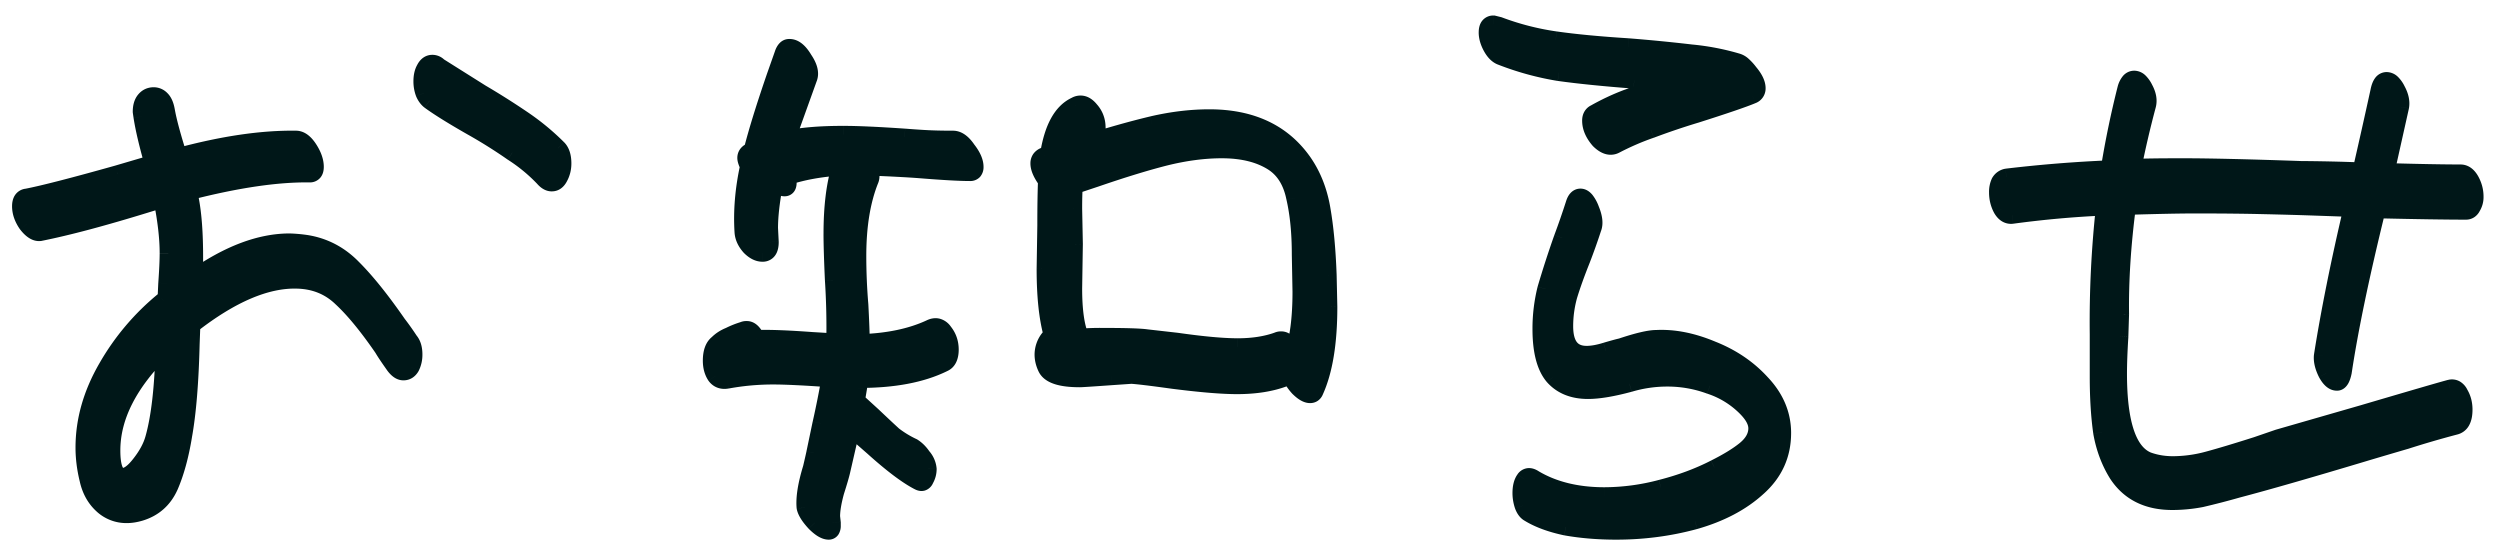 <svg width="145" height="32" fill="none" xmlns="http://www.w3.org/2000/svg"><mask id="a" maskUnits="userSpaceOnUse" x="0" y="0" width="145" height="32" fill="#000"><path fill="#fff" d="M0 0h145v32H0z"/><path d="M32.36 8.6c.187.187.28.48.28.88 0 .293-.067.56-.2.8-.107.213-.253.32-.44.32-.16 0-.32-.093-.48-.28a9.678 9.678 0 0 0-1.8-1.48 29.213 29.213 0 0 0-2.36-1.48c-1.12-.64-1.933-1.147-2.44-1.52a1.11 1.11 0 0 1-.32-.44 1.92 1.92 0 0 1-.12-.68c0-.293.053-.533.16-.72.107-.213.253-.32.44-.32.133 0 .253.053.36.16.213.133 1.04.653 2.48 1.56.987.587 1.827 1.12 2.52 1.6.693.48 1.333 1.013 1.92 1.6Zm-14.64 5.52c1.067.16 1.987.64 2.76 1.44.773.773 1.64 1.853 2.6 3.24.32.427.547.747.68.96.16.187.24.453.24.8 0 .267-.053.507-.16.72-.107.187-.253.28-.44.28s-.373-.133-.56-.4a14.23 14.23 0 0 1-.64-.96c-.88-1.28-1.68-2.253-2.4-2.92-.693-.667-1.547-1.013-2.56-1.04-1.787-.053-3.827.813-6.12 2.6l-.04 1.08c-.053 2.24-.2 4.027-.44 5.36-.187 1.147-.453 2.12-.8 2.92-.347.773-.92 1.28-1.72 1.52-.267.08-.52.12-.76.12-.56 0-1.04-.187-1.44-.56-.4-.373-.667-.853-.8-1.44a7.735 7.735 0 0 1-.24-1.88c0-1.573.44-3.12 1.32-4.64a14.026 14.026 0 0 1 3.28-3.88l.16-.12.04-.88c.053-.747.08-1.333.08-1.76 0-.88-.12-1.92-.36-3.12l-.92.28c-2.507.773-4.56 1.32-6.16 1.64-.24.027-.493-.133-.76-.48-.24-.347-.36-.693-.36-1.04 0-.32.12-.493.36-.52.96-.187 2.72-.64 5.28-1.36l2.04-.6c-.32-1.12-.533-2.027-.64-2.72l-.04-.28c0-.293.067-.52.2-.68a.645.645 0 0 1 .52-.24c.16 0 .307.067.44.2s.227.347.28.64c.107.613.347 1.507.72 2.68 2.56-.693 4.827-1.027 6.8-1 .267 0 .52.187.76.56.24.373.36.72.36 1.04 0 .267-.107.4-.32.4-1.893-.027-4.24.32-7.04 1.04l.12.48c.16.853.24 1.947.24 3.28v1.24c1.973-1.387 3.813-2.08 5.52-2.08.187 0 .493.027.92.08Zm-8.8 11.32c.347-1.227.547-2.973.6-5.24-2.027 1.973-3.04 3.947-3.04 5.92 0 1.013.213 1.52.64 1.52.293 0 .627-.24 1-.72.4-.507.667-1 .8-1.48ZM55.265 8.08c.293 0 .573.2.84.6.293.373.44.707.44 1 0 .213-.094.32-.28.32-.587 0-1.547-.053-2.88-.16a82.387 82.387 0 0 0-3-.16c.133.32.16.573.08.76-.48 1.2-.72 2.667-.72 4.4 0 .933.04 1.88.12 2.84a47.29 47.29 0 0 1 .08 2.2c1.573-.053 2.906-.333 4-.84.32-.16.586-.093.8.2.24.293.36.64.36 1.04 0 .427-.134.693-.4.8-1.254.613-2.867.92-4.84.92l-.08.52-.12.72.92.84c.506.48.92.867 1.24 1.16.346.267.72.493 1.12.68.213.133.4.32.56.56.186.213.293.453.32.72 0 .213-.054.413-.16.6-.08.187-.214.227-.4.12-.667-.347-1.534-1-2.6-1.96l-1.28-1.12-.56 2.44c-.054.24-.174.653-.36 1.24-.16.587-.24 1.067-.24 1.44l.04.36v.16c0 .213-.067.32-.2.32-.214 0-.48-.16-.8-.48-.32-.347-.507-.64-.56-.88-.054-.56.066-1.32.36-2.28.106-.453.173-.747.2-.88l.36-1.72c.16-.693.333-1.56.52-2.6-1.494-.107-2.6-.16-3.32-.16-.88 0-1.76.08-2.64.24-.294.053-.52-.027-.68-.24-.16-.24-.24-.533-.24-.88 0-.48.12-.813.36-1 .186-.187.413-.333.68-.44a5 5 0 0 1 .8-.32.445.445 0 0 1 .2-.04c.213 0 .4.173.56.52.72-.027 1.8.013 3.24.12l1.32.08c.026-1.067 0-2.267-.08-3.6a63.922 63.922 0 0 1-.08-2.68c0-1.573.16-2.867.48-3.88-1.174.08-2.2.267-3.08.56.026.08.04.2.04.36 0 .267-.134.347-.4.24l-.4-.12c-.187.987-.28 1.827-.28 2.52l.04.8c0 .427-.147.64-.44.64-.24 0-.48-.12-.72-.36-.24-.267-.374-.547-.4-.84-.08-1.227.026-2.507.32-3.84-.107-.213-.16-.373-.16-.48 0-.16.08-.28.24-.36l.12-.04c.266-1.067.706-2.493 1.32-4.28l.48-1.36c.08-.24.2-.36.36-.36.293 0 .573.227.84.68.293.427.386.787.28 1.08l-1.28 3.56c.826-.187 1.92-.28 3.28-.28.826 0 2.013.053 3.56.16.32.027.706.053 1.16.08.48.027 1.026.04 1.64.04Zm21.8 9.72c0 2.08-.267 3.707-.8 4.88-.054.133-.147.2-.28.2-.187 0-.414-.133-.68-.4a2.575 2.575 0 0 1-.52-.84.483.483 0 0 1-.28.28c-.774.293-1.694.44-2.76.44-.88 0-2.147-.107-3.8-.32-1.147-.16-1.92-.253-2.32-.28l-1.16.08c-1.12.08-1.734.12-1.84.12-1.067 0-1.707-.2-1.92-.6a1.776 1.776 0 0 1-.2-.8c0-.32.106-.627.32-.92l.2-.24c-.267-.96-.4-2.227-.4-3.8l.04-2.52c0-1.067.013-1.933.04-2.6-.294-.4-.44-.733-.44-1 0-.213.106-.36.32-.44l.24-.08c.24-1.52.76-2.467 1.56-2.84.293-.16.573-.08.84.24.266.293.4.64.4 1.04s-.147.653-.44.76c-.107.053-.174.107-.2.16a56.76 56.76 0 0 1 3.84-1.08 14.62 14.62 0 0 1 3.32-.4c2.373 0 4.16.813 5.36 2.44.586.8.973 1.747 1.16 2.84.186 1.067.306 2.347.36 3.84l.04 1.84Zm-2.08 2.8c.32-.907.48-2.133.48-3.68l-.04-2.16c0-1.253-.107-2.347-.32-3.28-.187-.933-.6-1.613-1.24-2.04-.774-.507-1.774-.76-3-.76-1.04 0-2.147.147-3.32.44-1.147.293-2.494.707-4.04 1.24l-1.2.4c-.027.293-.04.747-.04 1.36l.04 2.04-.04 2.56c0 1.28.133 2.227.4 2.84.266-.027.72-.04 1.36-.04 1.28 0 2.106.027 2.48.08l1.76.2c1.493.213 2.666.32 3.52.32.88 0 1.653-.12 2.32-.36a.445.445 0 0 1 .2-.04c.16 0 .293.08.4.24.133.16.226.373.28.64Zm17.52-14.04c.613-.347 1.24-.64 1.88-.88.666-.24 1.533-.533 2.6-.88a38.496 38.496 0 0 0-2.2-.16c-1.76-.133-3.214-.28-4.36-.44a16.518 16.518 0 0 1-3.36-.92c-.214-.08-.4-.267-.56-.56-.16-.293-.24-.573-.24-.84 0-.32.12-.48.36-.48l.32.08c1.066.4 2.16.68 3.28.84 1.12.16 2.52.293 4.2.4 1.6.133 2.826.253 3.68.36.88.08 1.773.253 2.68.52.186.053.413.253.68.6.293.347.44.653.44.92 0 .187-.094.32-.28.4-.507.213-1.6.587-3.28 1.12-1.04.32-1.907.613-2.6.88-.694.24-1.374.533-2.04.88-.294.16-.614.067-.96-.28-.32-.373-.48-.747-.48-1.12 0-.213.08-.36.24-.44Zm10.88 18.56c0 1.253-.48 2.307-1.44 3.16-.934.853-2.147 1.493-3.64 1.92-1.467.4-2.987.6-4.56.6-1.04 0-2.014-.08-2.92-.24-.88-.187-1.6-.453-2.16-.8-.134-.08-.24-.227-.32-.44-.08-.24-.12-.48-.12-.72 0-.347.066-.613.2-.8.133-.187.32-.2.56-.04 1.12.667 2.48 1 4.08 1 1.066 0 2.16-.147 3.28-.44a14.844 14.844 0 0 0 3.12-1.16c.746-.373 1.333-.733 1.76-1.08.453-.373.68-.787.68-1.24 0-.373-.214-.773-.64-1.2a5.249 5.249 0 0 0-2.08-1.28 7.15 7.15 0 0 0-2.48-.44c-.747 0-1.48.107-2.2.32-.987.267-1.787.4-2.4.4-.854 0-1.52-.267-2-.8-.48-.56-.72-1.48-.72-2.76 0-.8.093-1.573.28-2.32.213-.747.533-1.733.96-2.96.266-.72.493-1.373.68-1.96.08-.267.2-.4.36-.4.213 0 .413.24.6.72.186.453.226.813.12 1.08-.267.8-.48 1.4-.64 1.8-.32.8-.574 1.507-.76 2.12a6.663 6.663 0 0 0-.24 1.76c0 1.093.426 1.64 1.28 1.64.32 0 .693-.067 1.12-.2.453-.133.746-.213.88-.24.96-.32 1.64-.48 2.04-.48 1.013-.053 2.093.16 3.24.64 1.146.453 2.106 1.107 2.88 1.96.8.853 1.2 1.813 1.2 2.88Zm39.321-15.08c.24 0 .44.147.6.44.16.293.24.6.24.92 0 .24-.054.44-.16.6-.08.16-.2.24-.36.24-1.147 0-2.867-.027-5.16-.08-.934 3.787-1.587 6.92-1.96 9.4-.08.4-.2.6-.36.6-.214 0-.414-.173-.6-.52-.187-.373-.267-.707-.24-1 .4-2.533.973-5.387 1.72-8.56l-2.28-.08c-.774-.027-1.734-.053-2.88-.08a169.1 169.1 0 0 0-3.96-.04c-.854 0-2.16.027-3.92.08-.294 2.24-.427 4.333-.4 6.28l-.04 1.28a35.02 35.02 0 0 0-.08 2.16c0 2.907.573 4.587 1.72 5.04.453.16.933.24 1.44.24a7.82 7.82 0 0 0 2.04-.28 69.09 69.09 0 0 0 2.8-.84l1.28-.44 5-1.44c2.986-.88 4.64-1.36 4.96-1.44.24-.053.426.053.56.32.16.267.24.573.24.92 0 .56-.174.88-.52.96-.827.213-1.787.493-2.88.84-1.094.32-1.907.56-2.44.72-3.2.96-5.614 1.653-7.24 2.08a45.65 45.65 0 0 1-2.16.56c-.56.107-1.12.16-1.68.16-1.414 0-2.467-.52-3.16-1.56a6.709 6.709 0 0 1-.92-2.44c-.134-.933-.2-2.013-.2-3.24v-2.48a61.15 61.15 0 0 1 .36-7.36c-1.814.08-3.6.24-5.36.48-.24.027-.44-.093-.6-.36a1.972 1.972 0 0 1-.24-.96c0-.24.04-.44.12-.6a.592.592 0 0 1 .4-.28c2.026-.24 4.013-.4 5.96-.48.24-1.493.56-3.04.96-4.64.106-.373.266-.56.48-.56.213 0 .413.187.6.56.186.347.24.667.16.96-.32 1.2-.6 2.4-.84 3.6.64-.027 1.6-.04 2.88-.04 1.52 0 3.8.053 6.84.16.8 0 1.973.027 3.52.08.426-1.867.773-3.413 1.04-4.64.08-.4.226-.6.44-.6.213 0 .413.187.6.56.186.347.253.667.2.96l-.84 3.76c1.92.053 3.36.08 4.32.08Z"/></mask><path d="M32.36 8.6c.187.187.28.48.28.88 0 .293-.067.56-.2.8-.107.213-.253.32-.44.32-.16 0-.32-.093-.48-.28a9.678 9.678 0 0 0-1.8-1.48 29.213 29.213 0 0 0-2.36-1.48c-1.12-.64-1.933-1.147-2.44-1.52a1.11 1.11 0 0 1-.32-.44 1.92 1.92 0 0 1-.12-.68c0-.293.053-.533.16-.72.107-.213.253-.32.44-.32.133 0 .253.053.36.16.213.133 1.04.653 2.48 1.56.987.587 1.827 1.12 2.52 1.6.693.48 1.333 1.013 1.92 1.6Zm-14.64 5.52c1.067.16 1.987.64 2.76 1.44.773.773 1.64 1.853 2.6 3.24.32.427.547.747.68.96.16.187.24.453.24.8 0 .267-.053.507-.16.72-.107.187-.253.28-.44.28s-.373-.133-.56-.4a14.23 14.23 0 0 1-.64-.96c-.88-1.28-1.68-2.253-2.4-2.92-.693-.667-1.547-1.013-2.56-1.04-1.787-.053-3.827.813-6.12 2.6l-.04 1.08c-.053 2.24-.2 4.027-.44 5.36-.187 1.147-.453 2.12-.8 2.92-.347.773-.92 1.28-1.72 1.52-.267.08-.52.12-.76.12-.56 0-1.04-.187-1.44-.56-.4-.373-.667-.853-.8-1.44a7.735 7.735 0 0 1-.24-1.88c0-1.573.44-3.12 1.32-4.64a14.026 14.026 0 0 1 3.28-3.88l.16-.12.04-.88c.053-.747.08-1.333.08-1.76 0-.88-.12-1.92-.36-3.12l-.92.28c-2.507.773-4.56 1.32-6.16 1.64-.24.027-.493-.133-.76-.48-.24-.347-.36-.693-.36-1.04 0-.32.12-.493.36-.52.96-.187 2.72-.64 5.28-1.36l2.04-.6c-.32-1.12-.533-2.027-.64-2.72l-.04-.28c0-.293.067-.52.2-.68a.645.645 0 0 1 .52-.24c.16 0 .307.067.44.2s.227.347.28.64c.107.613.347 1.507.72 2.68 2.56-.693 4.827-1.027 6.8-1 .267 0 .52.187.76.56.24.373.36.72.36 1.04 0 .267-.107.4-.32.4-1.893-.027-4.24.32-7.04 1.04l.12.48c.16.853.24 1.947.24 3.28v1.24c1.973-1.387 3.813-2.08 5.52-2.08.187 0 .493.027.92.08Zm-8.8 11.32c.347-1.227.547-2.973.6-5.24-2.027 1.973-3.04 3.947-3.04 5.92 0 1.013.213 1.52.64 1.52.293 0 .627-.24 1-.72.4-.507.667-1 .8-1.48ZM55.265 8.08c.293 0 .573.2.84.6.293.373.44.707.44 1 0 .213-.094.32-.28.32-.587 0-1.547-.053-2.88-.16a82.387 82.387 0 0 0-3-.16c.133.32.16.573.08.76-.48 1.2-.72 2.667-.72 4.4 0 .933.04 1.88.12 2.84a47.29 47.29 0 0 1 .08 2.2c1.573-.053 2.906-.333 4-.84.32-.16.586-.093.8.2.24.293.36.64.36 1.04 0 .427-.134.693-.4.8-1.254.613-2.867.92-4.84.92l-.08.52-.12.72.92.84c.506.48.92.867 1.24 1.16.346.267.72.493 1.12.68.213.133.4.32.56.56.186.213.293.453.32.72 0 .213-.054.413-.16.6-.08.187-.214.227-.4.12-.667-.347-1.534-1-2.6-1.96l-1.28-1.12-.56 2.44c-.054.24-.174.653-.36 1.24-.16.587-.24 1.067-.24 1.44l.04.36v.16c0 .213-.067.32-.2.32-.214 0-.48-.16-.8-.48-.32-.347-.507-.64-.56-.88-.054-.56.066-1.32.36-2.28.106-.453.173-.747.2-.88l.36-1.72c.16-.693.333-1.56.52-2.6-1.494-.107-2.6-.16-3.32-.16-.88 0-1.76.08-2.64.24-.294.053-.52-.027-.68-.24-.16-.24-.24-.533-.24-.88 0-.48.12-.813.36-1 .186-.187.413-.333.68-.44a5 5 0 0 1 .8-.32.445.445 0 0 1 .2-.04c.213 0 .4.173.56.52.72-.027 1.8.013 3.24.12l1.32.08c.026-1.067 0-2.267-.08-3.6a63.922 63.922 0 0 1-.08-2.68c0-1.573.16-2.867.48-3.88-1.174.08-2.2.267-3.08.56.026.08.04.2.04.36 0 .267-.134.347-.4.24l-.4-.12c-.187.987-.28 1.827-.28 2.52l.04.8c0 .427-.147.64-.44.64-.24 0-.48-.12-.72-.36-.24-.267-.374-.547-.4-.84-.08-1.227.026-2.507.32-3.84-.107-.213-.16-.373-.16-.48 0-.16.08-.28.24-.36l.12-.04c.266-1.067.706-2.493 1.32-4.28l.48-1.36c.08-.24.2-.36.36-.36.293 0 .573.227.84.68.293.427.386.787.28 1.08l-1.28 3.56c.826-.187 1.92-.28 3.28-.28.826 0 2.013.053 3.56.16.32.027.706.053 1.16.08.48.027 1.026.04 1.64.04Zm21.8 9.72c0 2.08-.267 3.707-.8 4.88-.054.133-.147.2-.28.2-.187 0-.414-.133-.68-.4a2.575 2.575 0 0 1-.52-.84.483.483 0 0 1-.28.28c-.774.293-1.694.44-2.76.44-.88 0-2.147-.107-3.8-.32-1.147-.16-1.92-.253-2.32-.28l-1.16.08c-1.12.08-1.734.12-1.84.12-1.067 0-1.707-.2-1.92-.6a1.776 1.776 0 0 1-.2-.8c0-.32.106-.627.32-.92l.2-.24c-.267-.96-.4-2.227-.4-3.8l.04-2.52c0-1.067.013-1.933.04-2.6-.294-.4-.44-.733-.44-1 0-.213.106-.36.32-.44l.24-.08c.24-1.52.76-2.467 1.56-2.84.293-.16.573-.08.84.24.266.293.4.64.4 1.04s-.147.653-.44.76c-.107.053-.174.107-.2.16a56.76 56.76 0 0 1 3.84-1.08 14.62 14.62 0 0 1 3.32-.4c2.373 0 4.16.813 5.36 2.44.586.8.973 1.747 1.16 2.84.186 1.067.306 2.347.36 3.84l.04 1.84Zm-2.08 2.8c.32-.907.48-2.133.48-3.68l-.04-2.16c0-1.253-.107-2.347-.32-3.28-.187-.933-.6-1.613-1.24-2.04-.774-.507-1.774-.76-3-.76-1.04 0-2.147.147-3.32.44-1.147.293-2.494.707-4.04 1.24l-1.2.4c-.027.293-.04.747-.04 1.36l.04 2.04-.04 2.56c0 1.28.133 2.227.4 2.84.266-.027.72-.04 1.36-.04 1.28 0 2.106.027 2.48.08l1.76.2c1.493.213 2.666.32 3.52.32.88 0 1.653-.12 2.32-.36a.445.445 0 0 1 .2-.04c.16 0 .293.08.4.24.133.16.226.373.28.64Zm17.52-14.04c.613-.347 1.24-.64 1.88-.88.666-.24 1.533-.533 2.6-.88a38.496 38.496 0 0 0-2.2-.16c-1.76-.133-3.214-.28-4.36-.44a16.518 16.518 0 0 1-3.36-.92c-.214-.08-.4-.267-.56-.56-.16-.293-.24-.573-.24-.84 0-.32.12-.48.36-.48l.32.08c1.066.4 2.16.68 3.28.84 1.12.16 2.52.293 4.2.4 1.6.133 2.826.253 3.68.36.88.08 1.773.253 2.68.52.186.053.413.253.68.6.293.347.44.653.44.92 0 .187-.094.32-.28.4-.507.213-1.6.587-3.28 1.12-1.04.32-1.907.613-2.6.88-.694.24-1.374.533-2.04.88-.294.16-.614.067-.96-.28-.32-.373-.48-.747-.48-1.12 0-.213.08-.36.24-.44Zm10.88 18.56c0 1.253-.48 2.307-1.44 3.16-.934.853-2.147 1.493-3.64 1.92-1.467.4-2.987.6-4.56.6-1.04 0-2.014-.08-2.92-.24-.88-.187-1.6-.453-2.16-.8-.134-.08-.24-.227-.32-.44-.08-.24-.12-.48-.12-.72 0-.347.066-.613.2-.8.133-.187.32-.2.56-.04 1.12.667 2.48 1 4.08 1 1.066 0 2.16-.147 3.28-.44a14.844 14.844 0 0 0 3.12-1.16c.746-.373 1.333-.733 1.76-1.08.453-.373.68-.787.68-1.24 0-.373-.214-.773-.64-1.2a5.249 5.249 0 0 0-2.08-1.28 7.15 7.15 0 0 0-2.48-.44c-.747 0-1.48.107-2.2.32-.987.267-1.787.4-2.4.4-.854 0-1.52-.267-2-.8-.48-.56-.72-1.48-.72-2.76 0-.8.093-1.573.28-2.32.213-.747.533-1.733.96-2.96.266-.72.493-1.373.68-1.96.08-.267.2-.4.36-.4.213 0 .413.24.6.72.186.453.226.813.12 1.08-.267.8-.48 1.4-.64 1.8-.32.8-.574 1.507-.76 2.12a6.663 6.663 0 0 0-.24 1.76c0 1.093.426 1.64 1.28 1.64.32 0 .693-.067 1.12-.2.453-.133.746-.213.88-.24.96-.32 1.64-.48 2.04-.48 1.013-.053 2.093.16 3.24.64 1.146.453 2.106 1.107 2.88 1.96.8.853 1.2 1.813 1.2 2.88Zm39.321-15.08c.24 0 .44.147.6.44.16.293.24.6.24.92 0 .24-.054.44-.16.6-.08.16-.2.24-.36.24-1.147 0-2.867-.027-5.16-.08-.934 3.787-1.587 6.92-1.96 9.4-.08.4-.2.6-.36.6-.214 0-.414-.173-.6-.52-.187-.373-.267-.707-.24-1 .4-2.533.973-5.387 1.72-8.56l-2.28-.08c-.774-.027-1.734-.053-2.88-.08a169.1 169.1 0 0 0-3.96-.04c-.854 0-2.16.027-3.92.08-.294 2.24-.427 4.333-.4 6.28l-.04 1.28a35.02 35.02 0 0 0-.08 2.16c0 2.907.573 4.587 1.72 5.04.453.16.933.24 1.44.24a7.82 7.82 0 0 0 2.04-.28 69.09 69.09 0 0 0 2.8-.84l1.28-.44 5-1.44c2.986-.88 4.64-1.36 4.96-1.44.24-.053.426.053.56.32.16.267.24.573.24.92 0 .56-.174.88-.52.96-.827.213-1.787.493-2.88.84-1.094.32-1.907.56-2.44.72-3.2.96-5.614 1.653-7.24 2.08a45.65 45.65 0 0 1-2.16.56c-.56.107-1.12.16-1.68.16-1.414 0-2.467-.52-3.16-1.56a6.709 6.709 0 0 1-.92-2.44c-.134-.933-.2-2.013-.2-3.24v-2.48a61.15 61.15 0 0 1 .36-7.36c-1.814.08-3.6.24-5.36.48-.24.027-.44-.093-.6-.36a1.972 1.972 0 0 1-.24-.96c0-.24.04-.44.12-.6a.592.592 0 0 1 .4-.28c2.026-.24 4.013-.4 5.96-.48.24-1.493.56-3.04.96-4.64.106-.373.266-.56.48-.56.213 0 .413.187.6.56.186.347.24.667.16.96-.32 1.2-.6 2.4-.84 3.6.64-.027 1.6-.04 2.88-.04 1.52 0 3.8.053 6.84.16.8 0 1.973.027 3.52.08.426-1.867.773-3.413 1.04-4.64.08-.4.226-.6.44-.6.213 0 .413.187.6.56.186.347.253.667.2.96l-.84 3.76c1.92.053 3.36.08 4.32.08Z" fill="#001718"/><path d="m32.44 10.28-.437-.243-.005.01-.005.01.447.223Zm-.92.04.38-.325-.009-.01-.009-.01-.362.345Zm-1.8-1.48-.289.408.01.007.01.006.269-.421Zm-2.36-1.48.248-.434-.248.434Zm-2.44-1.52-.312.39.007.007.008.006.297-.403Zm-.32-.44-.468.176.004.01.004.011.46-.197Zm.04-1.4.434.248.007-.012.006-.012L24.64 4Zm.8-.16-.354.354.04.04.049.03.265-.424Zm2.48 1.56-.267.423.012.007.255-.43ZM30.44 7l-.285.411L30.44 7Zm-12.72 7.12.074-.495-.012-.001-.062.496Zm2.76 1.44-.36.348.006.006.354-.354Zm2.6 3.24-.411.285.005.007.006.008.4-.3Zm.68.96-.424.265.02.032.024.028.38-.325Zm.08 1.52.434.248.007-.012.006-.012-.447-.224Zm-1-.12.41-.287-.002-.001-.408.288Zm-.64-.96.434-.248-.01-.018-.012-.017-.412.283Zm-2.4-2.92-.347.36.007.007.34-.367Zm-2.56-1.04-.015.5h.002l.013-.5Zm-6.12 2.6-.307-.394-.184.143-.009.233.5.018Zm-.04 1.08-.5-.019v.007l.5.012Zm-.44 5.36-.492-.089-.002.009.494.08Zm-.8 2.92.456.204.003-.005-.459-.199Zm-1.72 1.52-.144-.479.144.479Zm-2.2-.44.341-.366-.341.366Zm-.8-1.44.488-.11-.003-.011-.485.121Zm1.08-6.52-.433-.25.433.25Zm3.28-3.88-.3-.4-.008.006-.008.007.316.387Zm.16-.12.3.4.189-.142.01-.235-.499-.023Zm.04-.88-.499-.036v.013l.499.023Zm-.28-4.88.49-.098-.108-.54-.528.16.146.478Zm-.92.28-.146-.478h-.001l.147.478Zm-6.16 1.64.055.497.022-.002.021-.005-.098-.49ZM1.56 13l-.411.285.007.01.008.01L1.56 13Zm0-1.56.055.497.02-.002.02-.004-.095-.491Zm5.28-1.36.135.481.006-.001-.141-.48Zm2.04-.6.141.48.476-.14-.136-.477-.481.137Zm-.64-2.72-.495.07v.006l.495-.076Zm-.04-.28h-.5v.036l.005.035.495-.071Zm.2-.68-.384-.32.384.32Zm1.24.6.493-.086-.001-.003-.492.089Zm.72 2.68-.476.152.145.456.462-.125-.131-.483Zm6.8-1-.007.5h.007v-.5Zm.8 2-.007.5h.007v-.5Zm-7.04 1.04-.124-.484-.481.123.12.482.485-.121Zm.12.48.491-.092-.002-.015-.004-.014-.485.121Zm.24 4.52h-.5v.962l.788-.553-.288-.409Zm-2.36 9.32-.481-.136v.002l.481.134Zm.6-5.24.5.012.029-1.225-.878.855.349.358Zm-1.4 6.72-.392-.31-.003.003.395.307ZM32.006 8.954c.055.054.134.191.134.526h1c0-.465-.107-.914-.426-1.234l-.708.708Zm.134.526c0 .214-.048.397-.137.557l.874.486c.177-.32.263-.67.263-1.043h-1Zm-.147.576c-.029.057-.046.066-.037.06A.09.09 0 0 1 32 10.1v1c.431 0 .724-.27.887-.596l-.894-.448ZM32 10.1c.022 0 .028.007.012-.002a.487.487 0 0 1-.112-.103l-.76.65c.204.238.49.455.86.455v-1Zm-.118-.125A10.181 10.181 0 0 0 29.99 8.42l-.538.842a9.184 9.184 0 0 1 1.707 1.404l.724-.69ZM30.01 8.432a29.696 29.696 0 0 0-2.4-1.506l-.497.868a28.71 28.71 0 0 1 2.319 1.454l.578-.816Zm-2.4-1.506c-1.118-.638-1.91-1.133-2.392-1.489l-.594.806c.531.39 1.366.91 2.489 1.551l.496-.868ZM25.231 5.45a.614.614 0 0 1-.172-.247l-.92.394c.107.248.259.466.468.633l.624-.78Zm-.164-.226a1.42 1.42 0 0 1-.088-.504h-1c0 .297.05.583.152.856l.936-.352Zm-.088-.504c0-.237.043-.383.094-.472l-.868-.496c-.163.285-.226.618-.226.968h1Zm.107-.496c.029-.057.046-.066.037-.06a.089.089 0 0 1-.044.016v-1c-.431 0-.724.27-.887.596l.894.448Zm-.007-.044a.036.036 0 0 1-.013-.003c-.004-.002.003 0 .02.017l.707-.708a.997.997 0 0 0-.714-.306v1Zm.095.084c.212.133 1.038.652 2.479 1.56l.532-.847-2.481-1.561-.53.848Zm2.49 1.566c.98.582 1.81 1.11 2.49 1.581l.57-.822a44.464 44.464 0 0 0-2.55-1.619l-.51.86Zm2.49 1.581c.67.463 1.286.977 1.851 1.543l.708-.708a14.393 14.393 0 0 0-1.99-1.657l-.569.822Zm-12.51 7.204c.955.143 1.776.569 2.476 1.293l.719-.695c-.848-.877-1.867-1.41-3.046-1.587l-.148.989Zm2.481 1.299c.744.743 1.592 1.797 2.543 3.17l.822-.569c-.969-1.4-1.855-2.506-2.657-3.309l-.708.708ZM22.68 19.1c.319.425.535.73.656.925l.848-.53a15.838 15.838 0 0 0-.704-.995l-.8.6Zm.7.985c.056.065.12.2.12.475h1c0-.418-.096-.817-.36-1.125l-.76.65Zm.12.475c0 .198-.04.36-.107.496l.894.448a2.08 2.08 0 0 0 .213-.944h-1Zm-.094.472c-.022.04-.034.042-.024.036a.06.06 0 0 1 .016-.007c.005-.002.007-.001.002-.001v1c.397 0 .695-.218.874-.532l-.868-.496Zm-.006.028c.033 0 .039.013.01-.007a.757.757 0 0 1-.16-.18l-.82.574c.212.302.53.613.97.613v-1Zm-.151-.188a13.96 13.96 0 0 1-.615-.92l-.868.496c.12.21.346.548.666 1l.817-.576Zm-.637-.955c-.89-1.295-1.714-2.302-2.472-3.004l-.68.734c.682.631 1.458 1.571 2.328 2.836l.824-.566Zm-2.465-2.997c-.789-.759-1.763-1.15-2.894-1.18l-.026 1c.896.023 1.628.325 2.226.9l.694-.72Zm-2.892-1.18c-1.957-.058-4.11.89-6.442 2.706l.614.788c2.255-1.756 4.181-2.543 5.798-2.494l.03-1Zm-6.635 3.082-.04 1.08 1 .037.04-1.08-1-.038Zm-.04 1.086c-.053 2.229-.199 3.986-.432 5.283l.984.178c.247-1.37.394-3.186.448-5.437l-1-.024Zm-.434 5.292c-.182 1.118-.439 2.05-.765 2.801l.918.398c.367-.848.643-1.864.835-3.039l-.988-.16Zm-.762 2.796c-.289.643-.75 1.048-1.408 1.245l.288.958c.941-.283 1.627-.89 2.032-1.795l-.912-.409ZM7.976 29.24a2.149 2.149 0 0 1-.616.099v1c.296 0 .598-.05.904-.141l-.288-.958Zm-.616.099c-.437 0-.794-.14-1.099-.425l-.682.73a2.536 2.536 0 0 0 1.781.695v-1Zm-1.099-.425c-.32-.299-.54-.687-.653-1.186l-.976.222c.154.674.466 1.246.947 1.694l.682-.73Zm-.656-1.196a7.235 7.235 0 0 1-.225-1.759h-1c0 .657.086 1.325.255 2.001l.97-.242ZM5.38 25.96c0-1.476.412-2.937 1.253-4.39l-.866-.5c-.919 1.587-1.387 3.219-1.387 4.89h1Zm1.253-4.39a13.526 13.526 0 0 1 3.163-3.743l-.632-.774a14.525 14.525 0 0 0-3.397 4.017l.866.5Zm3.147-3.73.16-.12-.6-.8-.16.12.6.8Zm.36-.497.04-.88-1-.046-.04.88 1 .046Zm.039-.867a26.64 26.64 0 0 0 .081-1.796h-1c0 .41-.026.982-.079 1.724l.998.072Zm.081-1.796c0-.923-.126-1.997-.37-3.218l-.98.196c.236 1.18.35 2.185.35 3.022h1Zm-1.006-3.598-.92.28.292.956.92-.28-.292-.956Zm-.921.28c-2.5.771-4.535 1.312-6.111 1.628l.196.98c1.624-.324 3.695-.877 6.21-1.652l-.295-.956Zm-6.068 1.621c.017-.002.006.009-.048-.026a1.111 1.111 0 0 1-.26-.262l-.793.61c.287.374.693.73 1.211.672l-.11-.994Zm-.294-.268c-.195-.281-.271-.53-.271-.755h-1c0 .469.164.913.449 1.325l.822-.57ZM1.7 11.96c0-.05.005-.08.008-.094.004-.014.004-.008-.007.009a.17.17 0 0 1-.056.05c-.022.012-.035.012-.03.012l-.11-.994a.857.857 0 0 0-.626.362c-.14.204-.179.443-.179.655h1Zm-.045-.03c.983-.19 2.762-.65 5.32-1.369l-.27-.962c-2.562.72-4.303 1.168-5.24 1.35l.19.982Zm5.326-1.37 2.04-.6L8.74 9l-2.04.6.282.96Zm2.38-1.217c-.318-1.111-.525-1.995-.627-2.659l-.988.152c.111.723.33 1.652.653 2.781l.962-.274Zm-.626-2.654-.04-.28-.99.142.04.28.99-.142ZM8.7 6.48c0-.224.051-.32.084-.36l-.768-.64c-.234.28-.316.637-.316 1h1Zm.084-.36c.036-.043.067-.06.136-.06v-1c-.358 0-.673.143-.904.42l.768.64Zm.136-.06c.004 0 .029-.004.086.054l.708-.708a1.11 1.11 0 0 0-.794-.346v1Zm.086.054c.031.03.097.129.142.375l.984-.178c-.062-.34-.182-.669-.418-.905l-.708.708Zm.141.372c.113.648.362 1.567.737 2.746l.952-.304c-.371-1.168-.603-2.035-.703-2.614l-.986.172Zm1.344 3.077c2.53-.685 4.748-1.009 6.662-.983l.014-1c-2.033-.027-4.347.316-6.938 1.017l.262.966Zm6.669-.983c.007 0 .13.003.34.33l.84-.54c-.27-.42-.654-.79-1.18-.79v1Zm.34.33c.207.323.28.576.28.77h1c0-.446-.167-.886-.44-1.31l-.84.54Zm.28.77c0 .035-.004.048-.003.046 0-.003.008-.027.033-.058a.252.252 0 0 1 .098-.075c.033-.013.054-.013.052-.013v1a.786.786 0 0 0 .63-.288c.155-.193.19-.425.19-.612h-1Zm.187-.1c-1.954-.027-4.349.33-7.171 1.056l.248.968c2.778-.714 5.077-1.05 6.909-1.024l.014-1Zm-7.532 1.661.12.48.97-.242-.12-.48-.97.242Zm.114.451c.152.812.231 1.871.231 3.188h1c0-1.35-.08-2.477-.249-3.372l-.982.184Zm.231 3.188v1.24h1v-1.24h-1Zm.788 1.65c1.922-1.352 3.663-1.99 5.232-1.99v-1c-1.844 0-3.784.749-5.808 2.17l.575.82Zm5.232-1.99c.153 0 .432.023.858.076l.124-.992a8.85 8.85 0 0 0-.982-.084v1ZM9.401 25.576c.364-1.287.565-3.083.619-5.364l-1-.024c-.053 2.252-.251 3.95-.581 5.116l.962.272Zm-.23-5.734c-2.08 2.026-3.191 4.12-3.191 6.278h1c0-1.789.916-3.641 2.889-5.562l-.698-.716ZM5.98 26.12c0 .527.053.987.2 1.334.074.178.185.352.35.483a.938.938 0 0 0 .59.203v-1l.01.003c.01.003.017.007.02.01.005.004-.018-.012-.05-.087-.067-.16-.12-.46-.12-.946h-1Zm1.14 2.02c.286 0 .543-.117.762-.274.22-.158.43-.378.633-.639l-.79-.614c-.17.219-.313.359-.427.441-.115.083-.17.086-.178.086v1Zm1.392-.91c.43-.544.734-1.096.89-1.656l-.964-.268c-.11.4-.34.835-.71 1.304l.784.62ZM56.105 8.68l-.416.277.01.017.013.015.393-.309Zm-2.72 1.16-.04.498.04-.498Zm-3-.16.02-.5-.783-.03.301.722.462-.192Zm.08.76-.46-.197-.005.011.465.186Zm-.6 7.24.499-.026v-.008l-.001-.008-.498.042Zm.08 2.2h-.5v.517l.517-.017-.017-.5Zm4-.84.21.454.007-.003.006-.004-.223-.447Zm.8.2-.405.294.009.012.009.01.387-.316Zm-.04 1.84-.186-.464-.017.007-.017.008.22.449Zm-4.84.92v-.5h-.43l-.065.424.495.076Zm-.08.52.493.082v-.006l-.493-.076Zm-.12.72-.493-.082-.045.268.2.183.338-.369Zm.92.84.344-.363-.007-.006-.337.369Zm1.24 1.16-.338.369.016.014.017.013.305-.396Zm1.12.68.265-.424-.026-.016-.028-.013-.211.453Zm.56.56-.416.277.018.028.021.024.377-.329Zm.32.72h.5v-.025l-.003-.025-.497.05Zm-.16.6-.434-.248-.015.025-.01.026.459.197Zm-.4.12.248-.434-.009-.005-.009-.005-.23.444Zm-2.6-1.96.334-.372-.005-.004-.33.376Zm-1.28-1.12.329-.376-.63-.551-.187.815.488.112Zm-.56 2.44-.488-.112v.004l.488.108Zm-.36 1.24-.477-.152-.003.01-.003.01.483.132Zm-.24 1.44h-.5v.028l.003.027.497-.055Zm.04.36h.5v-.028l-.003-.027-.497.055Zm-1 0-.368.34.007.006.007.008.354-.354Zm-.56-.88-.498.047.003.031.007.03.488-.108Zm.36-2.28.478.146.005-.015.003-.017-.486-.114Zm.2-.88-.49-.102v.004l.49.098Zm.36-1.72-.488-.112-.002.01.49.102Zm.52-2.6.492.088.098-.547-.555-.04-.035.499Zm-5.96.08.09.492-.09-.492Zm-.68-.24-.416.277.007.012.009.011.4-.3Zm.12-1.88.307.395.024-.02.022-.021-.353-.354Zm.68-.44.185.464.02-.008.018-.009-.223-.447Zm.8-.32.143.479.042-.012.038-.02-.223-.447Zm.76.48-.454.21.14.302.332-.012-.018-.5Zm3.24.12-.037.499h.006l.03-.499Zm1.32.08-.03.5.517.03.013-.518-.5-.012Zm-.08-3.6-.5.023v.007l.5-.03Zm.4-6.56.477.15.22-.699-.731.05.034.499Zm-3.08.56-.158-.474-.475.158.158.474.475-.158Zm-.36.6.185-.464-.02-.008-.022-.007-.143.479Zm-.4-.12.143-.479-.531-.16-.104.546.492.093Zm-.28 2.52h-.5v.025l.5-.025Zm.04.8h.5v-.025l-.5.025Zm-1.16.28-.372.335.009.01.01.009.353-.354Zm-.4-.84-.5.032.002.013.498-.045Zm.32-3.84.488.107.038-.172-.08-.159-.446.224Zm.08-.84-.158-.474-.034.01-.032.017.224.447Zm.12-.04.158.474.26-.086.067-.267-.485-.121Zm1.32-4.28-.472-.166-.001.004.473.162Zm.48-1.36.471.166.003-.008-.474-.158Zm1.2.32-.431.254.009.015.01.014.412-.283Zm.28 1.08-.47-.17.47.17Zm-1.28 3.56-.47-.17-.31.858.89-.2-.11-.488Zm6.84-.12.041-.498H52.5l-.034.498Zm1.16.08-.03.5h.002l.028-.5Zm23.44 9.76h.5v-.01l-.5.01Zm-.8 4.88-.456-.207-.004.01-.005.011.465.186Zm-.96-.2-.372.334.009.01.01.01.353-.354Zm-.52-.84.47-.17-.448-1.232-.487 1.216.465.186Zm-.28.28.177.468.008-.004-.185-.464Zm-6.56.12-.07.495h.006l.064-.495Zm-2.32-.28.033-.499-.034-.002-.034.002.035.499Zm-1.16.08-.035-.499.035.499Zm-3.76-.48-.448.224.007.011.44-.235Zm.12-1.72-.384-.32-.011.013-.01.013.405.294Zm.2-.24.384.32.168-.201-.07-.253-.482.134Zm-.4-3.8-.5-.008v.008h.5Zm.04-2.52.5.008v-.008h-.5Zm.04-2.6.5.02.006-.175-.103-.14-.403.295Zm-.12-1.44-.158-.474-.01.003-.008.003.176.468Zm.24-.08.158.474.288-.096.048-.3-.494-.078Zm1.56-2.84.211.453.014-.007.014-.007-.24-.439Zm.84.24-.384.32.006.008.008.008.37-.336Zm-.04 1.8-.171-.47-.027.01-.026.013.224.447Zm-.2.16-.447-.224-.528 1.055 1.125-.354-.15-.477Zm3.84-1.08-.114-.487h-.002l.116.487Zm8.68 2.04.403-.296-.403.296Zm1.16 2.84-.493.084v.002l.493-.086Zm.36 3.84.5-.01v-.008l-.5.018Zm-2.04 4.64-.49.098.356 1.783.605-1.715-.471-.166Zm.48-3.68h.5v-.01l-.5.01Zm-.04-2.16h-.5v.01l.5-.01Zm-.32-3.28-.49.098.002.013.488-.111Zm-1.24-2.04.277-.416-.003-.002-.274.418Zm-6.32-.32-.122-.485h-.002l.124.485Zm-4.04 1.24.158.474.005-.001-.163-.473Zm-1.2.4-.158-.474-.31.103-.03.326.498.045Zm-.04 1.36h-.5v.01l.5-.01Zm.04 2.04.5.008v-.018l-.5.01Zm-.04 2.56-.5-.008v.008h.5Zm.4 2.84-.459.2.146.334.362-.037-.05-.497Zm3.84.04-.071.495.007.001h.007l.057-.496Zm1.76.2.07-.495-.007-.001h-.007l-.056.496Zm5.84-.04.169.47.028-.01.026-.013-.223-.447Zm.6.2-.416.277.014.023.018.02.384-.32ZM55.265 8.58c.04 0 .19.026.424.377l.832-.554c-.3-.449-.71-.823-1.256-.823v1Zm.447.409c.263.336.333.56.333.691h1c0-.456-.224-.898-.547-1.309l-.786.618Zm.333.691c0 .045-.012-.015.053-.09a.284.284 0 0 1 .152-.088.102.102 0 0 1 .015-.002v1a.762.762 0 0 0 .586-.25.854.854 0 0 0 .194-.57h-1Zm.22-.18c-.565 0-1.508-.052-2.84-.158l-.08.996c1.334.107 2.311.162 2.92.162v-1Zm-2.84-.158a82.835 82.835 0 0 0-3.02-.162l-.04 1c1.331.053 2.323.106 2.98.158l.08-.996Zm-3.502.53c.054.13.078.226.084.29.007.063-.003.084-.002.081l.92.394c.16-.374.072-.787-.079-1.15l-.923.385Zm.078.382c-.51 1.276-.756 2.81-.756 4.586h1c0-1.69.234-3.09.684-4.214L50 10.254Zm-.756 4.586c0 .948.04 1.908.121 2.881l.997-.082a33.687 33.687 0 0 1-.118-2.799h-1Zm.12 2.866c.054 1.013.08 1.735.08 2.174h1c0-.467-.028-1.212-.081-2.226l-.999.052Zm.597 2.674c1.62-.055 3.023-.344 4.193-.886l-.42-.908c-1.018.472-2.281.743-3.807.794l.034 1Zm4.206-.893c.086-.043.11-.028.095-.032-.012-.003.017-.003.077.08l.81-.59a1.145 1.145 0 0 0-.644-.46c-.28-.07-.551-.01-.785.108l.447.894Zm.19.07c.162.198.247.431.247.723h1c0-.509-.156-.969-.473-1.357l-.774.634Zm.247.723a.692.692 0 0 1-.047.296c-.015.029-.024.034-.039.04l.371.928c.545-.218.715-.749.715-1.264h-1Zm-.12.35c-1.163.57-2.694.87-4.62.87v1c2.02 0 3.715-.313 5.06-.97l-.44-.9Zm-5.114 1.294-.08.52.988.152.08-.52-.989-.152Zm-.08.514-.12.72.987.164.12-.72-.986-.164Zm.037 1.171.92.84.674-.738-.92-.84-.674.738Zm.913.834c.507.48.923.87 1.246 1.166l.675-.738c-.317-.29-.728-.675-1.233-1.154l-.688.726Zm1.279 1.193c.376.29.78.535 1.213.737l.423-.906a5.473 5.473 0 0 1-1.026-.623l-.61.792Zm1.16.708c.145.09.282.224.409.413l.832-.554c-.194-.29-.43-.53-.711-.707l-.53.848Zm.448.465c.123.14.184.284.2.44l.994-.099a1.763 1.763 0 0 0-.441-1l-.753.66Zm.197.391a.69.69 0 0 1-.094.352l.868.496a1.69 1.69 0 0 0 .226-.848h-1Zm-.12.403c-.01.021.025-.073.156-.112.121-.036.19.017.152-.005l-.496.868c.148.085.377.171.631.095a.766.766 0 0 0 .476-.452l-.919-.394Zm.29-.127c-.609-.316-1.438-.935-2.496-1.888l-.669.744c1.075.967 1.98 1.655 2.704 2.032l.461-.888Zm-2.501-1.892-1.28-1.12-.659.752 1.28 1.12.659-.752Zm-2.097-.856-.56 2.44.975.224.56-2.44-.975-.224Zm-.56 2.444c-.048.215-.162.61-.349 1.196l.953.304c.187-.586.313-1.02.372-1.284l-.976-.216Zm-.355 1.216c-.165.607-.257 1.135-.257 1.572h1c0-.31.067-.741.222-1.308l-.965-.264Zm-.254 1.627.04.36.994-.11-.04-.36-.994.11Zm.037.305v.16h1v-.16h-1Zm0 .16c0 .029-.003.04-.002.038 0-.001.005-.027.028-.063a.336.336 0 0 1 .274-.155v1a.665.665 0 0 0 .574-.315.947.947 0 0 0 .126-.505h-1Zm.3-.18c.016 0-.014.005-.103-.049a1.906 1.906 0 0 1-.344-.285l-.707.708c.177.177.356.327.536.435.178.106.388.191.618.191v-1Zm-.433-.32c-.306-.33-.416-.543-.44-.649l-.975.218c.083.374.346.748.68 1.11l.735-.678Zm-.43-.587c-.044-.463.054-1.148.34-2.087l-.956-.292c-.3.981-.442 1.816-.38 2.473l.996-.094Zm.35-2.119c.106-.45.174-.753.203-.896l-.98-.196c-.025.123-.09.408-.197.864l.973.229Zm.202-.892.36-1.72-.979-.204-.36 1.72.98.204Zm.358-1.71c.162-.704.337-1.58.525-2.624l-.984-.176a54.987 54.987 0 0 1-.515 2.576l.974.224Zm.068-3.21c-1.495-.107-2.617-.162-3.355-.162v1c.7 0 1.793.052 3.284.159l.071-.998Zm-3.355-.162c-.91 0-1.82.083-2.73.248l.18.984a14.233 14.233 0 0 1 2.55-.232v-1Zm-2.73.248a.268.268 0 0 1-.134 0c-.01-.003-.029-.011-.056-.048l-.8.6c.132.177.307.315.523.391.213.076.434.08.646.04l-.179-.983Zm-.174-.025c-.095-.143-.156-.335-.156-.603h-1c0 .425.099.82.324 1.157l.832-.554Zm-.156-.603c0-.416.105-.558.167-.605l-.614-.79c-.419.326-.553.85-.553 1.395h1Zm.213-.646c.135-.135.303-.246.512-.33l-.371-.928c-.324.13-.61.312-.848.55l.707.708Zm.55-.347c.243-.121.483-.217.72-.288l-.287-.958a5.5 5.5 0 0 0-.88.352l.447.894Zm.8-.32a.15.15 0 0 1-.035.013h.012v-1a.94.94 0 0 0-.424.093l.447.894Zm-.023.013a.114.114 0 0 1-.044-.009c-.01-.004-.009-.006.003.005a.774.774 0 0 1 .147.233l.908-.419c-.175-.377-.485-.81-1.014-.81v1Zm.578.52c.691-.026 1.749.012 3.185.119l.074-.998c-1.444-.107-2.547-.148-3.296-.12l.037.999Zm3.191.12 1.32.08.06-1-1.32-.08-.06 1Zm1.85-.408a43.31 43.31 0 0 0-.08-3.642l-.998.06a42.3 42.3 0 0 1 .079 3.558l1 .024Zm-.08-3.635a63.318 63.318 0 0 1-.08-2.657h-1c0 .625.028 1.527.081 2.703l1-.046Zm-.08-2.657c0-1.544.158-2.782.457-3.73l-.953-.3c-.341 1.079-.503 2.428-.503 4.03h1Zm-.053-4.379c-1.205.082-2.275.275-3.204.585l.316.948c.83-.277 1.814-.457 2.956-.535l-.068-.998Zm-3.52 1.217c-.002-.004.002.009.007.047.004.037.007.088.007.155h1c0-.175-.013-.36-.066-.518l-.949.316Zm.014.202c0 .03-.005.019.008-.014a.32.32 0 0 1 .134-.155.294.294 0 0 1 .166-.045c.02.001.015.005-.023-.01l-.371.928c.163.065.463.153.743-.015.301-.181.343-.508.343-.689h-1Zm.243-.239-.4-.12-.287.958.4.12.287-.958Zm-1.035.266c-.19 1.005-.288 1.878-.288 2.613h1c0-.652.088-1.459.271-2.427l-.983-.186Zm-.288 2.638.04.8 1-.05-.04-.8-1 .05Zm.04.775c0 .08-.007.134-.015.168-.008.035-.014.04-.007.029a.15.15 0 0 1 .056-.047c.025-.012.038-.01.026-.01v1a.873.873 0 0 0 .742-.377c.157-.228.198-.508.198-.763h-1Zm.06.14c-.06 0-.181-.028-.367-.214l-.707.708c.295.294.654.506 1.074.506v-1Zm-.349-.194c-.184-.205-.258-.387-.273-.551l-.996.09c.038.423.23.8.526 1.13l.743-.67Zm-.272-.539c-.077-1.174.025-2.407.309-3.7l-.977-.214c-.302 1.374-.414 2.701-.33 3.98l.998-.066Zm.268-4.03a1.726 1.726 0 0 1-.093-.215c-.018-.055-.014-.064-.014-.042h-1c0 .234.104.486.212.704l.895-.448Zm-.107-.257c0 .002 0 .011-.005.025a.15.15 0 0 1-.02.042c-.018.028-.032.03-.012.02l-.447-.894a.95.95 0 0 0-.372.32.869.869 0 0 0-.144.487h1Zm-.102.114.12-.04-.316-.948-.12.04.316.948Zm.447-.393c.261-1.046.696-2.457 1.308-4.239l-.946-.324c-.615 1.792-1.06 3.234-1.332 4.32l.97.243Zm1.306-4.235.48-1.36-.943-.332-.48 1.36.943.332Zm.483-1.368a.44.44 0 0 1 .03-.073c.007-.012.008-.01 0-.001a.218.218 0 0 1-.143.056v-1c-.493 0-.734.397-.836.702l.949.316Zm-.114-.018c.01 0 .16.012.409.434l.862-.508c-.286-.484-.695-.926-1.271-.926v1Zm.428.463c.262.382.245.563.222.626l.94.342c.19-.523-.014-1.062-.338-1.534l-.824.566Zm.221.628-1.28 3.56.941.338 1.28-3.56-.94-.338Zm-.7 4.217c.776-.175 1.828-.268 3.17-.268v-1c-1.377 0-2.512.094-3.39.292l.22.976Zm3.17-.268c.81 0 1.983.052 3.526.159l.07-.998c-1.551-.107-2.751-.161-3.595-.161v1Zm3.52.158a49.2 49.2 0 0 0 1.171.081l.059-.998c-.45-.027-.833-.053-1.148-.08l-.083.997Zm1.173.081c.491.028 1.047.041 1.668.041v-1c-.607 0-1.144-.013-1.613-.04l-.055 1ZM76.565 17.8c0 2.047-.264 3.593-.755 4.673l.91.414c.575-1.266.845-2.974.845-5.087h-1Zm-.765 4.694.001-.001.002-.005a.222.222 0 0 1 .06-.065.22.22 0 0 1 .122-.043v1c.153 0 .316-.04.46-.143a.825.825 0 0 0 .284-.371l-.929-.372Zm.185-.114c.025 0 .01.008-.057-.031a1.438 1.438 0 0 1-.27-.223l-.707.708c.278.277.631.546 1.034.546v-1Zm-.309-.235a2.076 2.076 0 0 1-.421-.676l-.94.342c.131.362.341.696.618 1.003l.743-.669Zm-1.356-.69-.003.006a.035.035 0 0 1 .009-.008l-.007.003.371.928a.982.982 0 0 0 .559-.558l-.929-.372Zm.007-.002c-.703.266-1.56.407-2.582.407v1c1.11 0 2.093-.152 2.937-.473l-.355-.934Zm-2.582.407c-.848 0-2.089-.103-3.736-.316l-.128.992c1.66.214 2.951.324 3.864.324v-1Zm-3.731-.315c-1.144-.16-1.935-.256-2.356-.284l-.067.998c.38.025 1.135.116 2.285.276l.138-.99Zm-2.424-.284-1.16.08.07.998 1.16-.08-.07-.998Zm-1.16.08a232.226 232.226 0 0 1-1.658.112 8.716 8.716 0 0 1-.105.006h-.031l-.011.001v1c.13 0 .771-.042 1.875-.121l-.07-.998Zm-1.805.119c-.51 0-.88-.049-1.131-.127-.254-.08-.328-.17-.348-.208l-.883.47c.193.361.547.572.933.692.388.122.87.173 1.429.173v-1Zm-1.473-.324a1.276 1.276 0 0 1-.147-.576h-1c0 .353.089.696.252 1.024l.895-.448Zm-.147-.576c0-.2.064-.406.224-.626l-.809-.588a2.04 2.04 0 0 0-.415 1.214h1Zm.204-.6.2-.24-.768-.64-.2.24.768.64Zm.297-.694c-.25-.899-.381-2.115-.381-3.666h-1c0 1.596.134 2.913.418 3.934l.963-.268Zm-.381-3.658.04-2.52-1-.016-.04 2.52 1 .016Zm.04-2.528c0-1.063.013-1.923.04-2.58l-1-.04c-.027.676-.04 1.55-.04 2.62h1Zm-.057-2.896c-.277-.378-.343-.602-.343-.704h-1c0 .431.227.874.536 1.296l.807-.592Zm-.343-.704v-.005a.112.112 0 0 1-.015.03.079.079 0 0 1-.016.016s.007-.006.026-.013l-.35-.936a1.004 1.004 0 0 0-.47.344.945.945 0 0 0-.175.564h1Zm-.022.034.24-.08-.316-.948-.24.08.316.948Zm.576-.476c.233-1.476.712-2.201 1.277-2.465l-.423-.906c-1.035.483-1.595 1.651-1.842 3.215l.988.156Zm1.305-2.479a.15.15 0 0 1 .047-.019h.006c.01.004.068.025.164.14l.768-.64c-.171-.205-.387-.384-.657-.46a1.053 1.053 0 0 0-.807.101l.48.878Zm.23.137c.183.2.27.427.27.704h1c0-.523-.178-.99-.53-1.376l-.74.672Zm.27.704a.493.493 0 0 1-.042.24c-.01.018-.024.034-.068.05l.342.94a1.1 1.1 0 0 0 .591-.49c.131-.225.178-.483.178-.74h-1Zm-.163.313c-.122.061-.32.175-.423.383l.894.448a.316.316 0 0 1-.065.086c-.003.002.008-.006.041-.023l-.447-.894Zm.174 1.084c1.432-.45 2.7-.807 3.806-1.07l-.232-.973c-1.135.27-2.426.633-3.875 1.09l.3.953Zm3.803-1.07a14.148 14.148 0 0 1 3.207-.387v-1c-1.109 0-2.254.139-3.434.413l.227.974Zm3.207-.387c2.246 0 3.869.761 4.957 2.237l.805-.594c-1.311-1.778-3.262-2.643-5.762-2.643v1Zm4.957 2.236c.535.73.895 1.602 1.07 2.628l.986-.168c-.199-1.16-.612-2.182-1.25-3.052l-.806.592Zm1.07 2.63c.182 1.038.3 2.293.353 3.772l1-.036c-.055-1.508-.176-2.812-.368-3.908l-.985.172Zm.353 3.765.04 1.84 1-.022-.04-1.84-1 .022Zm-1.069 4.795c.347-.982.509-2.273.509-3.846h-1c0 1.52-.159 2.683-.452 3.514l.943.332Zm.509-3.855-.04-2.16-1 .018.04 2.16 1-.018Zm-.04-2.151c0-1.28-.11-2.412-.333-3.391l-.975.222c.203.888.308 1.942.308 3.169h1Zm-.33-3.378c-.206-1.03-.678-1.841-1.453-2.358l-.555.832c.505.337.86.886 1.027 1.722l.981-.196Zm-1.456-2.36c-.878-.575-1.981-.842-3.274-.842v1c1.16 0 2.056.24 2.726.678l.548-.836Zm-3.274-.842c-1.087 0-2.235.153-3.442.455l.243.97c1.14-.285 2.206-.425 3.199-.425v-1Zm-3.444.456c-1.164.297-2.524.715-4.08 1.251l.327.946c1.538-.53 2.871-.94 4-1.229l-.247-.968Zm-4.074 1.25-1.2.4.316.948 1.2-.4-.316-.948Zm-1.54.829c-.03.317-.042.789-.042 1.405h1c0-.61.013-1.045.038-1.315l-.996-.09Zm-.042 1.415.04 2.04 1-.02-.04-2.04-1 .02Zm.04 2.022-.04 2.56 1 .016.04-2.56-1-.016Zm-.04 2.568c0 1.297.132 2.329.441 3.04l.917-.4c-.224-.515-.358-1.377-.358-2.64h-1Zm.95 3.338c.239-.024.67-.038 1.31-.038v-1a16.1 16.1 0 0 0-1.41.043l.1.995Zm1.31-.038c1.289 0 2.078.028 2.409.075l.141-.99c-.415-.06-1.28-.085-2.55-.085v1Zm2.423.077 1.76.2.113-.994-1.76-.2-.113.994Zm1.746.198c1.502.214 2.702.325 3.59.325v-1c-.818 0-1.964-.103-3.449-.315l-.141.99Zm3.59.325c.925 0 1.758-.126 2.49-.39l-.339-.94c-.6.216-1.315.33-2.15.33v1Zm2.544-.413a.15.15 0 0 1-.035.013h.012v-1a.94.94 0 0 0-.424.093l.447.894Zm-.023.013c-.002 0-.009 0-.017-.003a.08.08 0 0 1-.02-.008c-.01-.006-.001-.004.02.028l.833-.554c-.178-.267-.454-.463-.816-.463v1Zm.016.06c.066.08.132.209.173.418l.981-.196a1.913 1.913 0 0 0-.386-.862l-.768.64ZM92.505 6.56l.223.447.012-.005.01-.007-.245-.435Zm1.88-.88-.17-.47-.006.002.176.468Zm2.6-.88.154.476-.096-.973-.058.497Zm-2.2-.16-.038.499h.011l.027-.499Zm-4.36-.44-.08.494.01.001.07-.495Zm-3.36-.92.181-.466-.006-.002-.175.468Zm-.56-.56.439-.24-.44.24Zm.12-1.32.121-.485-.06-.015h-.061v.5Zm.32.08.175-.468-.026-.01-.028-.007-.121.485Zm3.28.84.07-.495-.07.495Zm4.2.4.041-.498-.01-.001-.031.499Zm3.68.36-.062.496.008.001h.008l.046-.497Zm2.68.52-.141.48h.003l.138-.48Zm.68.6-.397.305.007.01.008.008.382-.323Zm.16 1.32.194.46h.003l-.197-.46Zm-3.28 1.12.147.478.004-.001-.151-.477Zm-2.6.88.163.472.008-.002.008-.003-.18-.467Zm-2.04.88-.231-.444-.009.005.24.439Zm-.96-.28-.38.325.013.015.013.014.354-.354Zm9.2 20.16-.333-.374-.005.005.338.369Zm-3.64 1.92.131.482.006-.001-.137-.481Zm-7.48.36-.104.49h.008l.009.002.087-.492Zm-2.16-.8.263-.425-.006-.004-.257.429Zm-.32-.44-.475.158.003.009.003.009.469-.176Zm.08-1.52.407.29-.407-.29Zm.56-.04-.278.416.011.007.01.007.257-.43Zm7.36.56-.124-.484h-.003l.127.484Zm3.12-1.16-.224-.447-.005.002.229.445Zm1.76-1.08.315.388.003-.002-.318-.386Zm.04-2.44.353-.354-.353.354Zm-2.08-1.28-.172.47.006.002.008.002.158-.474Zm-4.68-.12.13.483.012-.004-.142-.479Zm-4.4-.4-.38.326.008.008.372-.334Zm-.44-5.08-.481-.137-.002.008-.002.008.485.121Zm.96-2.96-.47-.174-.003.01.473.164Zm.68-1.96.476.152.003-.008-.48-.144Zm.96.32-.466.181.003.01.463-.191Zm.12 1.08-.465-.186-.005.014-.005.014.475.158Zm-.64 1.8-.465-.186.465.186Zm-.76 2.12-.479-.146-.002.007-.002.007.483.132Zm2.16 3.2-.141-.48-.008.003.149.477Zm.88-.24.098.49.03-.006.03-.01-.158-.474Zm2.04-.48v.5h.026l-.026-.5Zm3.24.64-.193.461.009.004.184-.465Zm2.88 1.96-.371.336.006.006.365-.342ZM92.751 6.995a12.831 12.831 0 0 1 1.81-.847l-.352-.936c-.665.25-1.315.554-1.95.913l.492.87Zm1.803-.845c.66-.237 1.521-.529 2.585-.874l-.309-.952a91.75 91.75 0 0 0-2.615.886l.339.94Zm2.49-1.847a39.148 39.148 0 0 0-2.233-.162l-.053.998c1.013.054 1.732.106 2.168.158l.117-.994Zm-2.221-.162c-1.755-.132-3.197-.278-4.33-.436l-.137.99c1.16.162 2.625.31 4.39.444l.077-.998Zm-4.318-.435a16.019 16.019 0 0 1-3.258-.892l-.364.932c1.126.44 2.28.755 3.461.948l.161-.988Zm-3.265-.894c-.058-.022-.168-.095-.296-.331l-.878.478c.191.351.455.651.823.79l.351-.937Zm-.296-.331c-.13-.239-.18-.437-.18-.601h-1c0 .369.112.73.302 1.08l.878-.48Zm-.18-.601c0-.05.006-.078.008-.089.003-.01 0 .005-.017.029a.219.219 0 0 1-.085.067c-.031.014-.05.013-.045.013v-1a.814.814 0 0 0-.67.32c-.154.205-.19.452-.19.66h1Zm-.26.005.32.08.242-.97-.32-.08-.243.97Zm.265.063c1.1.413 2.229.702 3.385.867l.141-.99a15.099 15.099 0 0 1-3.175-.813l-.35.936Zm3.385.867c1.138.162 2.552.297 4.239.404l.063-.998c-1.672-.106-3.058-.238-4.16-.396l-.142.99Zm4.23.403c1.597.133 2.816.253 3.659.358l.124-.992a96.904 96.904 0 0 0-3.7-.362l-.084.996Zm3.675.36c.846.077 1.707.244 2.585.502l.282-.96a14.478 14.478 0 0 0-2.776-.538l-.09.996Zm2.588.503c-.007-.002.031.008.117.084.081.072.183.182.304.34l.793-.61a3.398 3.398 0 0 0-.436-.48 1.328 1.328 0 0 0-.503-.296l-.275.962Zm.436.442c.266.314.322.507.322.597h1c0-.444-.238-.864-.559-1.243l-.763.646Zm.322.597.002-.01a.116.116 0 0 1 .018-.037c.019-.026.032-.025.003-.013l.394.92a.907.907 0 0 0 .583-.86h-1Zm.026-.06c-.482.202-1.553.569-3.238 1.103l.303.954c1.675-.532 2.791-.912 3.323-1.136l-.388-.922Zm-3.233 1.102a41.567 41.567 0 0 0-2.633.891l.36.934a40.6 40.6 0 0 1 2.567-.87l-.294-.955Zm-2.617.886c-.717.248-1.42.55-2.107.908l.461.888c.646-.336 1.303-.62 1.973-.852l-.327-.944Zm-2.116.913c-.03.017-.048.019-.08.009-.05-.015-.147-.064-.287-.204l-.707.708c.207.206.444.377.714.456.287.084.577.052.84-.091l-.48-.878Zm-.34-.166c-.268-.312-.36-.574-.36-.795h-1c0 .526.227 1.01.6 1.445l.76-.65ZM92.764 7c0-.046.008-.048-.001-.03a.108.108 0 0 1-.031.035l-.005.002-.447-.894a.905.905 0 0 0-.395.378c-.09.164-.121.341-.121.509h1Zm10.12 18.12c0 1.107-.416 2.025-1.272 2.786l.664.748c1.064-.946 1.608-2.134 1.608-3.534h-1Zm-1.278 2.791c-.864.79-2.004 1.398-3.44 1.808l.275.962c1.551-.443 2.838-1.116 3.84-2.032l-.675-.738Zm-3.434 1.807a16.753 16.753 0 0 1-4.428.582v1c1.616 0 3.18-.206 4.691-.618l-.263-.964Zm-4.428.582c-1.015 0-1.959-.078-2.833-.232l-.174.984c.939.166 1.941.248 3.007.248v-1Zm-2.817-.23c-.842-.178-1.504-.428-2-.735l-.526.85c.623.386 1.402.67 2.319.864l.207-.978Zm-2.006-.739s-.051-.032-.11-.187l-.936.352c.102.271.265.533.531.693l.515-.858Zm-.103-.17a1.766 1.766 0 0 1-.094-.561h-1c0 .297.05.59.145.878l.949-.316Zm-.094-.561c0-.293.058-.44.107-.51l-.814-.58c-.218.304-.293.69-.293 1.09h1Zm.107-.51c.003-.004-.006.01-.032.026a.22.22 0 0 1-.1.033c-.032.002-.05-.005-.048-.004a.284.284 0 0 1 .055.031l.555-.832c-.165-.11-.383-.21-.633-.193a.818.818 0 0 0-.611.358l.814.582Zm-.103.1c1.213.722 2.666 1.07 4.336 1.07v-1c-1.53 0-2.798-.319-3.825-.93l-.511.86Zm4.336 1.07a13.42 13.42 0 0 0 3.406-.456l-.253-.968a12.42 12.42 0 0 1-3.153.424v1Zm3.404-.456c1.178-.301 2.254-.7 3.224-1.2l-.457-.889c-.896.461-1.9.835-3.015 1.12l.248.97Zm3.22-1.197c.764-.382 1.385-.76 1.851-1.139l-.631-.776c-.387.315-.939.656-1.668 1.02l.447.895Zm1.854-1.141c.531-.438.862-.981.862-1.626h-1c0 .262-.123.545-.498.854l.636.772Zm.862-1.626c0-.568-.322-1.088-.787-1.554l-.707.708c.388.388.494.667.494.846h1Zm-.787-1.554a5.743 5.743 0 0 0-2.275-1.4l-.316.948a4.746 4.746 0 0 1 1.884 1.16l.707-.708Zm-2.261-1.395a7.648 7.648 0 0 0-2.652-.471v1c.794 0 1.563.136 2.308.41l.344-.94Zm-2.652-.471c-.795 0-1.576.114-2.342.34l.284.96c.674-.2 1.36-.3 2.058-.3v-1Zm-2.33.337c-.97.262-1.72.383-2.27.383v1c.677 0 1.525-.146 2.53-.417l-.26-.966Zm-2.27.383c-.741 0-1.261-.227-1.629-.634l-.743.668c.593.66 1.406.966 2.372.966v-1Zm-1.62-.625c-.363-.424-.6-1.195-.6-2.435h-1c0 1.32.243 2.389.84 3.085l.76-.65Zm-.6-2.435c0-.76.088-1.493.265-2.199l-.97-.242a10.033 10.033 0 0 0-.295 2.441h1Zm.26-2.183c.21-.733.527-1.71.952-2.933l-.945-.328a58.472 58.472 0 0 0-.968 2.987l.961.274Zm.949-2.923c.268-.726.498-1.387.687-1.982l-.953-.304a44.351 44.351 0 0 1-.672 1.938l.938.348Zm.69-1.99a.61.61 0 0 1 .035-.095c.01-.02.014-.022.007-.014a.192.192 0 0 1-.059.041.242.242 0 0 1-.102.024v-1c-.24 0-.44.108-.582.266-.13.143-.207.321-.257.49l.958.288Zm-.12-.044c-.1 0-.124-.06-.073 0 .05.06.123.183.208.401l.932-.362a2.46 2.46 0 0 0-.372-.68c-.15-.179-.38-.359-.694-.359v1Zm.138.41c.17.413.152.62.118.704l.929.372c.18-.449.082-.962-.122-1.456l-.925.38Zm.108.732a34.924 34.924 0 0 1-.63 1.772l.929.372a35.78 35.78 0 0 0 .65-1.828l-.949-.316Zm-.63 1.772c-.323.81-.582 1.53-.774 2.16l.957.292c.181-.597.43-1.29.746-2.08l-.929-.372Zm-.778 2.174a7.162 7.162 0 0 0-.257 1.892h1c0-.54.073-1.083.222-1.628l-.965-.264Zm-.257 1.892c0 .598.114 1.138.425 1.538.33.422.813.602 1.355.602v-1c-.312 0-.47-.094-.566-.218-.115-.147-.214-.427-.214-.922h-1Zm1.78 2.14c.386 0 .811-.08 1.269-.223l-.298-.954c-.396.123-.718.177-.971.177v1Zm1.26-.22c.46-.135.73-.208.838-.23l-.196-.98c-.16.032-.476.119-.923.25l.282.96Zm.898-.246c.963-.32 1.573-.454 1.882-.454v-1c-.491 0-1.242.187-2.198.506l.316.948Zm1.908-.455c.923-.048 1.928.145 3.02.602l.387-.922c-1.2-.503-2.356-.736-3.46-.678l.053.998Zm3.03.606c1.08.427 1.975 1.038 2.693 1.83l.741-.67c-.828-.915-1.854-1.61-3.067-2.09l-.367.93Zm2.699 1.837c.722.77 1.065 1.611 1.065 2.538h1c0-1.207-.458-2.286-1.336-3.222l-.729.684Zm41.486-12.102.439-.24-.439.24Zm.08 1.52-.416-.277-.018.026-.014.027.448.224Zm-5.52.16.011-.5-.401-.01-.096.39.486.12Zm-1.96 9.4.49.098.002-.012.002-.012-.494-.074Zm-.96.08-.448.224.004.006.003.007.441-.237Zm-.24-1-.494-.078-.003.016-.001.017.498.045Zm1.72-8.56.486.114.14-.592-.609-.022-.017.5Zm-2.28-.08.017-.5-.017.5Zm-2.88-.08-.012.5.012-.5Zm-7.88.04-.016-.5-.425.013-.055.422.496.065Zm-.4 6.28.499.016.001-.012v-.01l-.5.006Zm-.04 1.28.499.031v-.015l-.499-.016Zm1.64 7.2-.184.465.008.003.009.004.167-.472Zm3.48-.04.13.483-.13-.483Zm2.8-.84.151.477.011-.004-.162-.473Zm1.28-.44-.139-.48-.012.003-.012.004.163.473Zm5-1.44.138.48h.003l-.141-.48Zm4.96-1.44-.109-.488-.013.003.122.485Zm.56.32-.448.224.009.017.01.016.429-.257Zm-.28 1.88-.113-.487-.012.003.125.484Zm-2.88.84.14.48.011-.003-.151-.477Zm-2.44.72.143.479-.143-.479Zm-7.24 2.08-.127-.484-.009.003.136.481Zm-2.16.56.093.491.009-.002.008-.001-.11-.488Zm-4.84-1.4-.424.267.008.01.416-.277Zm-.92-2.44-.495.07.001.009.001.008.493-.087Zm-.2-5.72h.5v-.005l-.5.005Zm.36-7.36.497.055.063-.58-.582.026.022.499Zm-5.36.48.055.497.012-.002-.067-.495Zm-.6-.36-.439.24.005.008.005.01.429-.258Zm-.12-1.56-.416-.277-.018.026-.014.027.448.224Zm.4-.28-.059-.497-.012.002-.012.002.083.493Zm5.96-.48.02.5.408-.017.065-.404-.493-.079Zm.96-4.64-.481-.137-.002.008-.002.008.485.121Zm1.08 0-.448.224.004.006.003.007.441-.237Zm.16.96-.483-.132v.003l.483.129Zm-.84 3.6-.491-.098-.124.624.635-.026-.02-.5Zm9.72.12-.018.5h.018v-.5Zm3.52.08-.018.5.413.014.092-.403-.487-.111Zm1.04-4.64.488.106.002-.008-.49-.098Zm1.04-.04-.448.224.004.006.003.007.441-.237Zm.2.96.488.109.002-.01.002-.01-.492-.089Zm-.84 3.76-.488-.109-.133.592.607.017.014-.5Zm4.32.58c.01 0 .017 0 .034.013.024.018.07.063.127.166l.878-.478c-.209-.383-.547-.701-1.039-.701v1Zm.161.18a1.4 1.4 0 0 1 .179.68h1c0-.407-.103-.796-.301-1.16l-.878.48Zm.179.68a.574.574 0 0 1-.076.323l.832.554a1.56 1.56 0 0 0 .244-.877h-1Zm-.108.376c-.01.021-.008.007.02-.012a.168.168 0 0 1 .043-.02.1.1 0 0 1 .025-.004v1a.869.869 0 0 0 .487-.144.953.953 0 0 0 .32-.372l-.895-.448Zm.088-.036c-1.141 0-2.856-.027-5.149-.08l-.023 1c2.294.053 4.019.08 5.172.08v-1Zm-5.646.3c-.935 3.795-1.592 6.945-1.969 9.446l.989.148c.37-2.459 1.02-5.575 1.951-9.354l-.971-.24Zm-1.965 9.422a1.702 1.702 0 0 1-.051.202.458.458 0 0 1-.037.089c-.007.01.004-.011.041-.037a.308.308 0 0 1 .178-.056v1c.328 0 .533-.217.638-.393.104-.172.168-.388.212-.609l-.981-.196Zm.131.198c.04 0 .049.02.017-.008a.917.917 0 0 1-.177-.249l-.881.474c.2.372.528.783 1.041.783v-1Zm-.153-.244c-.162-.323-.205-.56-.189-.73l-.996-.091c-.038.417.079.845.29 1.269l.895-.448Zm-.193-.698c.397-2.518.968-5.36 1.712-8.524l-.973-.229c-.749 3.183-1.325 6.049-1.727 8.597l.988.156Zm1.243-9.138-2.28-.08-.035 1 2.28.08.035-1Zm-2.28-.08c-.776-.027-1.738-.053-2.886-.08l-.023 1c1.146.027 2.104.053 2.874.08l.035-1Zm-2.885-.08c-1.126-.027-2.45-.04-3.972-.04v1c1.517 0 2.833.013 3.948.04l.024-1Zm-3.972-.04c-.862 0-2.175.027-3.936.08l.031 1c1.759-.054 3.059-.08 3.905-.08v-1Zm-4.416.515c-.296 2.26-.431 4.378-.404 6.352l1-.014c-.027-1.92.105-3.988.395-6.208l-.991-.13Zm-.404 6.33-.04 1.28.999.03.04-1.28-.999-.03Zm-.039 1.264c-.054.86-.081 1.59-.081 2.191h1c0-.573.026-1.282.079-2.129l-.998-.062Zm-.081 2.191c0 1.478.144 2.687.456 3.602.313.915.819 1.602 1.58 1.903l.367-.93c-.385-.152-.739-.532-1-1.296-.261-.766-.403-1.85-.403-3.279h-1Zm2.053 5.512c.51.18 1.046.268 1.607.268v-1c-.453 0-.877-.071-1.274-.212l-.333.944Zm1.607.268c.713 0 1.437-.1 2.17-.297l-.26-.966a7.336 7.336 0 0 1-1.91.263v1Zm2.17-.297a68.89 68.89 0 0 0 2.821-.846l-.303-.954c-1.17.373-2.096.65-2.778.834l.26.966Zm2.832-.85 1.28-.44-.325-.946-1.28.44.325.946Zm1.256-.432 5-1.44-.277-.961-5 1.44.277.96Zm5.003-1.441c2.995-.883 4.633-1.358 4.94-1.435l-.243-.97c-.333.083-2.001.568-4.98 1.445l.283.96Zm4.927-1.432c.012-.003.011 0 0-.002a.091.091 0 0 1-.036-.012c-.01-.005-.01-.008-.002.001.008.01.024.031.042.069l.895-.448a1.13 1.13 0 0 0-.439-.49.934.934 0 0 0-.677-.094l.217.976Zm.023.09c.108.18.169.395.169.662h1c0-.427-.1-.824-.312-1.177l-.857.514Zm.169.662c0 .238-.039.364-.07.422a.11.11 0 0 1-.028.037.08.08 0 0 1-.035.014l.225.974a1.07 1.07 0 0 0 .717-.549c.142-.262.191-.576.191-.898h-1Zm-.145.476c-.838.216-1.807.499-2.906.847l.302.954a55.242 55.242 0 0 1 2.854-.833l-.25-.968Zm-2.896.844c-1.093.32-1.908.56-2.443.721l.287.958c.532-.16 1.344-.4 2.437-.72l-.281-.959Zm-2.443.721c-3.199.96-5.605 1.651-7.223 2.075l.253.968c1.636-.43 4.056-1.125 7.257-2.085l-.287-.958Zm-7.232 2.078a44.84 44.84 0 0 1-2.135.553l.221.976a45.644 45.644 0 0 0 2.185-.567l-.271-.962Zm-2.118.55c-.53.1-1.058.151-1.586.151v1c.592 0 1.183-.056 1.773-.169l-.187-.982Zm-1.586.151c-1.272 0-2.157-.456-2.744-1.337l-.832.554c.799 1.2 2.021 1.783 3.576 1.783v-1Zm-2.737-1.326a6.23 6.23 0 0 1-.851-2.26l-.985.173c.171.965.499 1.84.99 2.62l.846-.533Zm-.848-2.245c-.13-.904-.195-1.96-.195-3.169h-1c0 1.244.067 2.348.205 3.31l.99-.14Zm-.195-3.169v-2.48h-1v2.48h1Zm0-2.485a60.56 60.56 0 0 1 .357-7.3l-.994-.11a61.74 61.74 0 0 0-.363 7.42l1-.01Zm-.162-7.854c-1.829.08-3.631.242-5.406.484l.135.99a58.374 58.374 0 0 1 5.315-.476l-.044-.998Zm-5.394.482h-.013l-.004-.002a.354.354 0 0 1-.099-.118l-.857.514c.109.181.251.348.441.462.198.118.418.163.643.138l-.111-.994Zm-.105-.102a1.466 1.466 0 0 1-.179-.721h-1c0 .427.099.83.301 1.2l.878-.48Zm-.179-.721a.84.84 0 0 1 .067-.376l-.895-.448a1.836 1.836 0 0 0-.172.824h1Zm.036-.323a.229.229 0 0 1 .05-.057.036.036 0 0 1 .016-.007l-.165-.986a1.089 1.089 0 0 0-.733.496l.832.554Zm.042-.06a77.422 77.422 0 0 1 5.922-.477l-.041-1a78.38 78.38 0 0 0-5.998.483l.117.994Zm6.395-.898c.238-1.478.555-3.01.952-4.598l-.97-.242a55.394 55.394 0 0 0-.969 4.682l.987.158Zm.947-4.582c.021-.073.042-.127.061-.167a.307.307 0 0 1 .038-.065c.004-.005-.003.006-.026.017a.168.168 0 0 1-.073.018v-1a.859.859 0 0 0-.66.315 1.61 1.61 0 0 0-.301.608l.961.274Zm0-.197c-.053 0-.066-.027-.032.006.04.037.105.12.184.278l.895-.448a1.978 1.978 0 0 0-.396-.562.951.951 0 0 0-.651-.274v1Zm.159.297c.145.268.155.455.118.591l.965.264c.123-.45.027-.904-.202-1.329l-.881.474Zm.118.594a58.686 58.686 0 0 0-.848 3.63l.981.197c.238-1.19.515-2.38.833-3.57l-.966-.257Zm-.337 4.229c.63-.027 1.581-.04 2.86-.04v-1c-1.282 0-2.25.013-2.901.04l.041 1Zm2.86-.04c1.511 0 3.783.053 6.822.16l.035-1c-3.041-.106-5.328-.16-6.857-.16v1Zm6.84.16c.791 0 1.957.026 3.502.08l.035-1a111.25 111.25 0 0 0-3.537-.08v1Zm4.007-.309a453.1 453.1 0 0 0 1.041-4.645l-.977-.212a446.164 446.164 0 0 1-1.039 4.635l.975.222Zm1.043-4.653c.016-.08.033-.14.05-.184a.293.293 0 0 1 .033-.068c.002-.004-.008.012-.038.029a.202.202 0 0 1-.095.025v-1a.825.825 0 0 0-.674.354c-.135.185-.21.417-.257.648l.981.196Zm-.05-.198c-.053 0-.066-.027-.032.006.04.037.105.12.184.278l.895-.448a1.978 1.978 0 0 0-.396-.562.951.951 0 0 0-.651-.274v1Zm.159.297c.151.279.176.483.149.634l.984.178c.079-.436-.029-.872-.252-1.286l-.881.474Zm.153.614-.84 3.76.976.218.84-3.76-.976-.218Zm-.366 4.369c1.921.053 3.366.08 4.334.08v-1c-.953 0-2.388-.026-4.306-.08l-.028 1Z" fill="#001718" mask="url(#a)"/></svg>